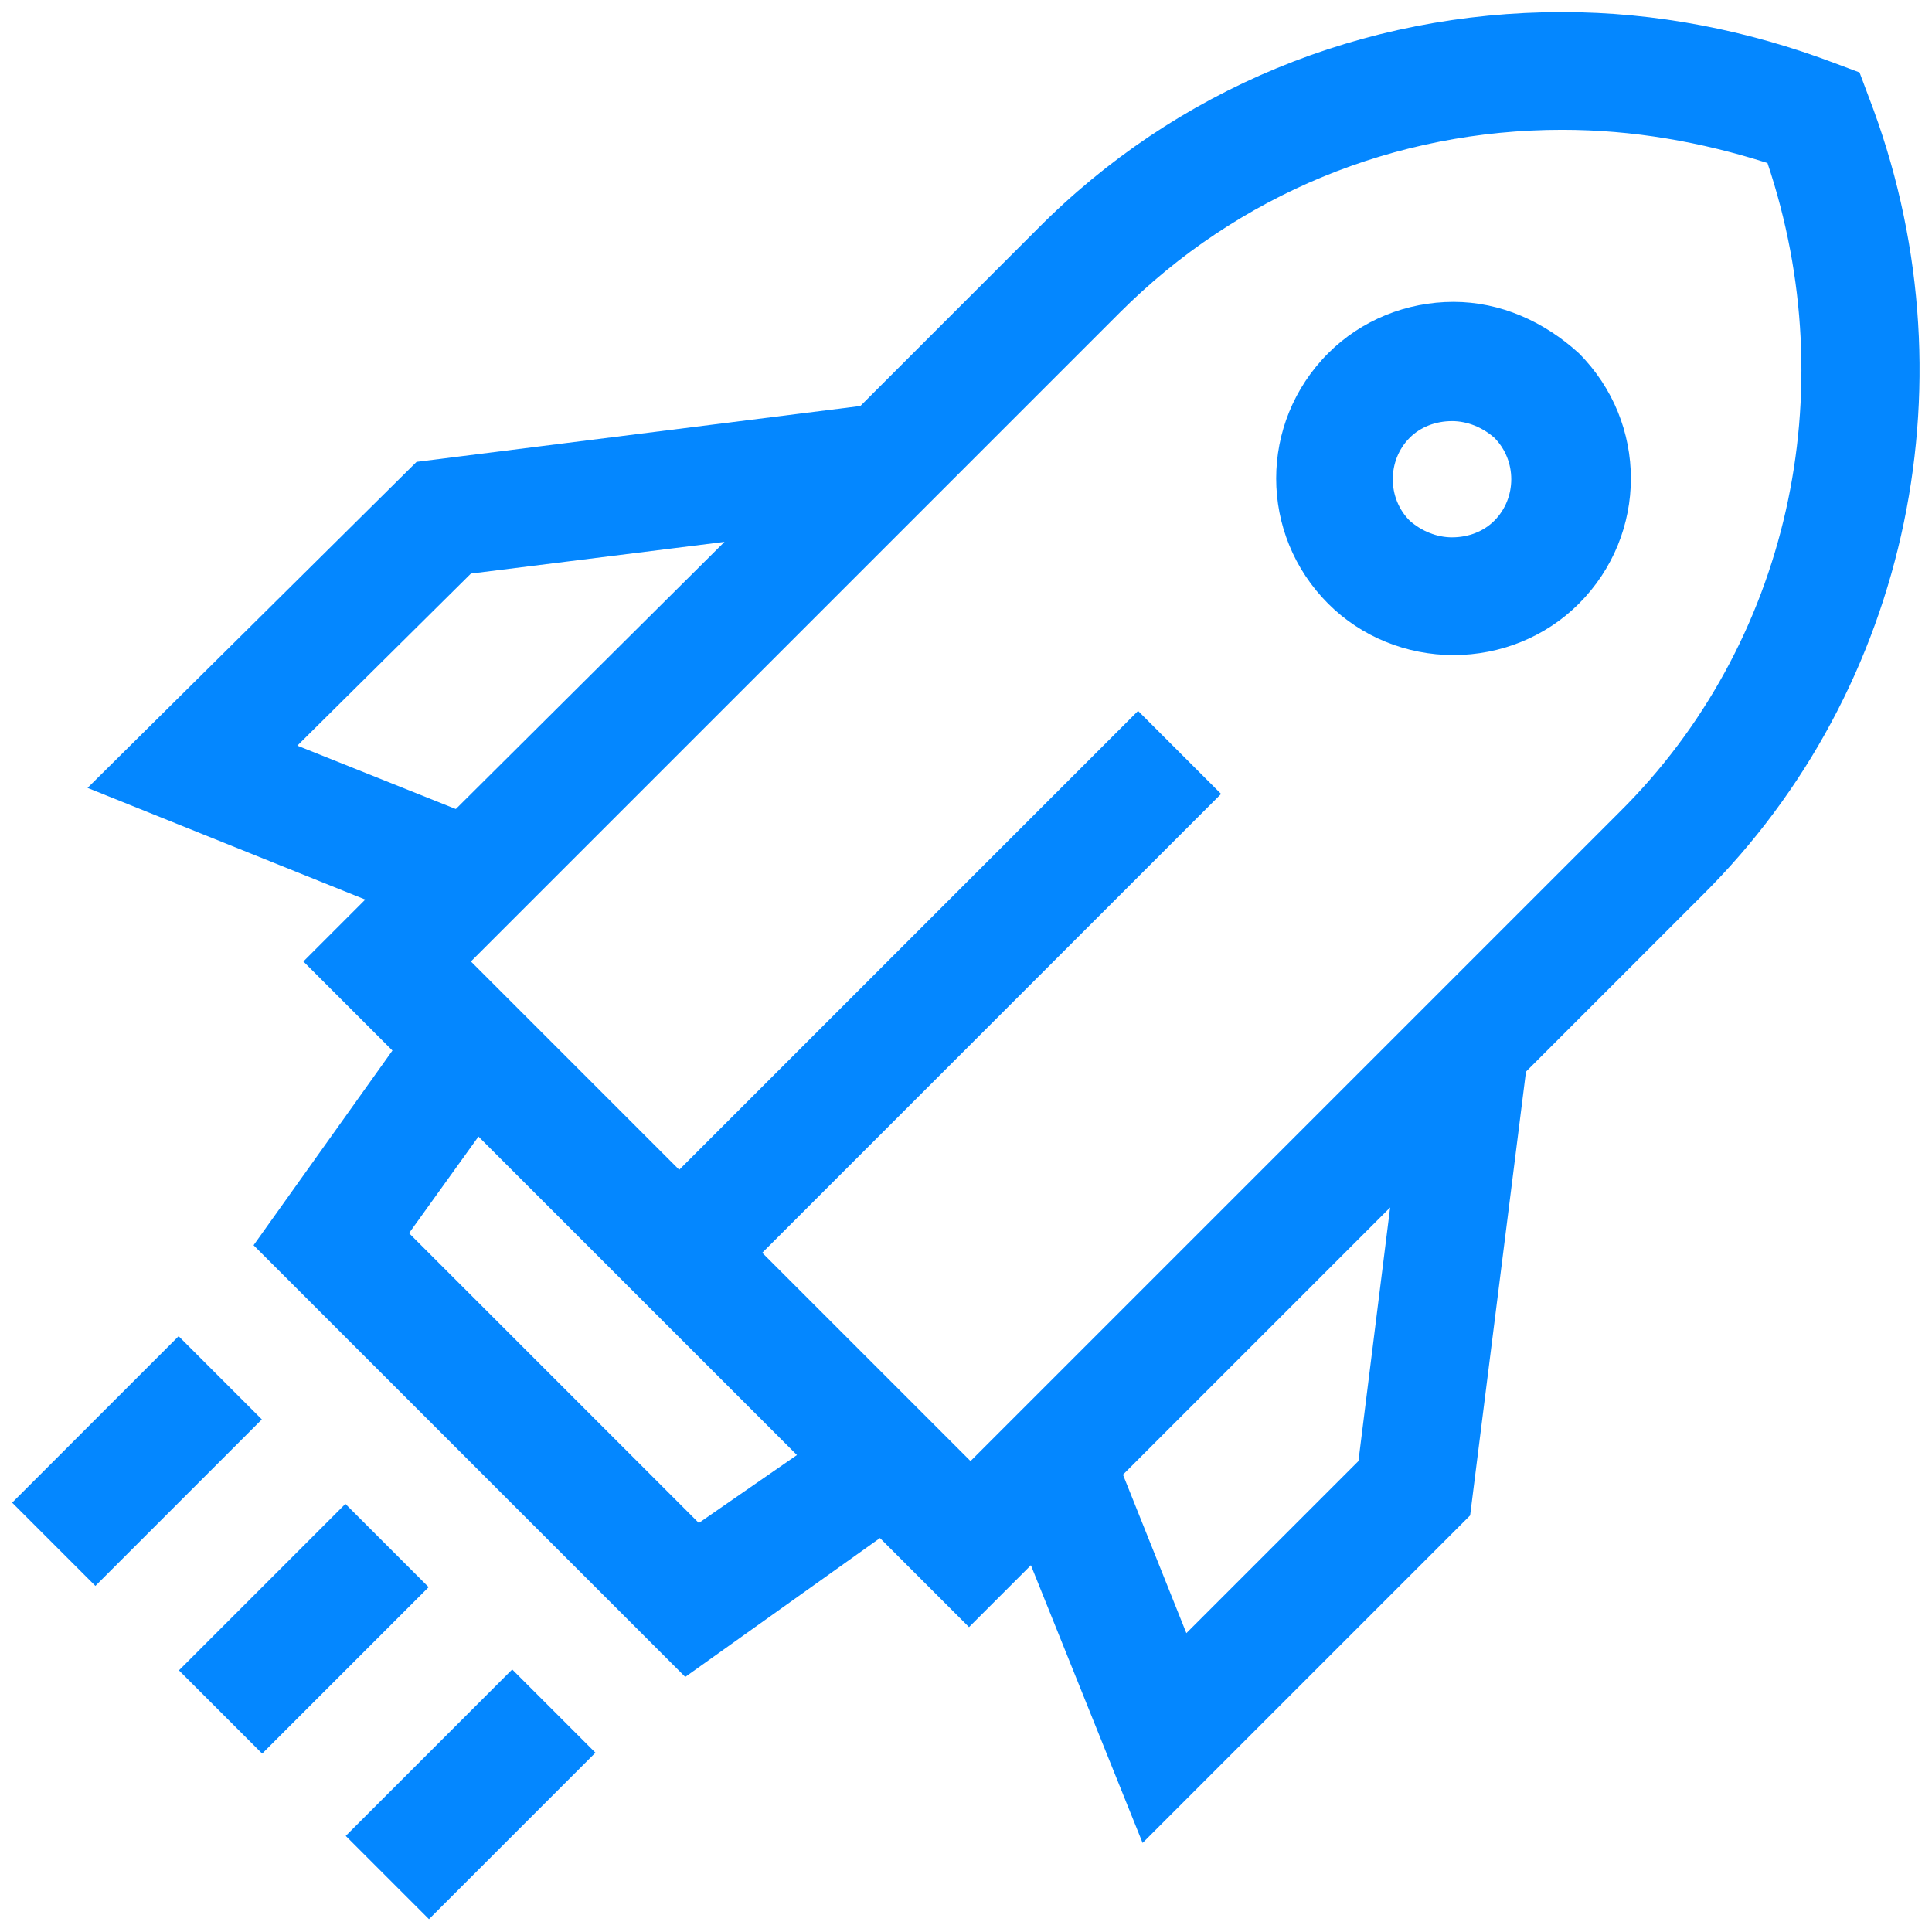 <?xml version="1.0" encoding="utf-8"?>
<!-- Generator: Adobe Illustrator 24.0.0, SVG Export Plug-In . SVG Version: 6.00 Build 0)  -->
<svg version="1.1" id="Layer_1" xmlns="http://www.w3.org/2000/svg" xmlns:xlink="http://www.w3.org/1999/xlink" x="0px" y="0px"
	 viewBox="0 0 128 128" style="enable-background:new 0 0 128 128;" xml:space="preserve">
<style type="text/css">
	.st0{fill:#0487FF;}
</style>
<g id="XMLID_918_">
	<g>
		<g>
			<path class="st0" d="M96.3,20c-3.1,0-6.1,1.2-8.3,3.4c-4.6,4.6-4.6,12,0,16.6c2.2,2.2,5.2,3.4,8.3,3.4c3.1,0,6.1-1.2,8.3-3.4
				c4.6-4.6,4.6-12,0-16.6C102.3,21.3,99.4,20,96.3,20z M99,34.5c-0.7,0.7-1.7,1.1-2.8,1.1c-1,0-2-0.4-2.8-1.1c-1.5-1.5-1.5-4,0-5.5
				c0.7-0.7,1.7-1.1,2.8-1.1c1,0,2,0.4,2.8,1.1C100.5,30.5,100.5,33,99,34.5z"/>
			<path class="st0" d="M123.8,6.4l-0.6-1.6l-1.6-0.6c-5.8-2.2-11.9-3.4-18.1-3.4c-13.2,0-25.6,5.1-34.8,14.4L57,26.9l-29.4,3.7
				L5.8,52.2l18.4,7.4l-4.1,4.1l5.9,5.9l-9.2,12.9l28.6,28.6l12.9-9.2l5.9,5.9l4.1-4.1l7.4,18.4l21.7-21.7l3.7-29.4l11.7-11.7
				C126.6,45.6,130.9,24.8,123.8,6.4z M19.7,49.4L31.2,38L48,35.9L30.2,53.6L19.7,49.4z M46.3,100.9L27.1,81.7l4.6-6.4l21.1,21.1
				L46.3,100.9z M90,96.8l-11.4,11.4l-4.2-10.5L92.1,80L90,96.8z M107.3,53.8l-43,43L50.5,83l30.4-30.4l-5.5-5.5L45,77.5L31.2,63.7
				l43-43C82,12.9,92.4,8.6,103.5,8.6c4.7,0,9.2,0.8,13.6,2.2C122.2,26,118.5,42.7,107.3,53.8z"/>
			
				<rect x="12.3" y="104" transform="matrix(0.707 -0.707 0.707 0.707 -70.369 45.834)" class="st0" width="15.6" height="7.8"/>
			
				<rect x="23.4" y="115" transform="matrix(0.707 -0.707 0.707 0.707 -74.943 56.874)" class="st0" width="15.6" height="7.8"/>
			
				<rect x="1.3" y="92.9" transform="matrix(0.707 -0.707 0.707 0.707 -65.795 34.794)" class="st0" width="15.6" height="7.8"/>
		</g>
	</g>
</g>
</svg>
